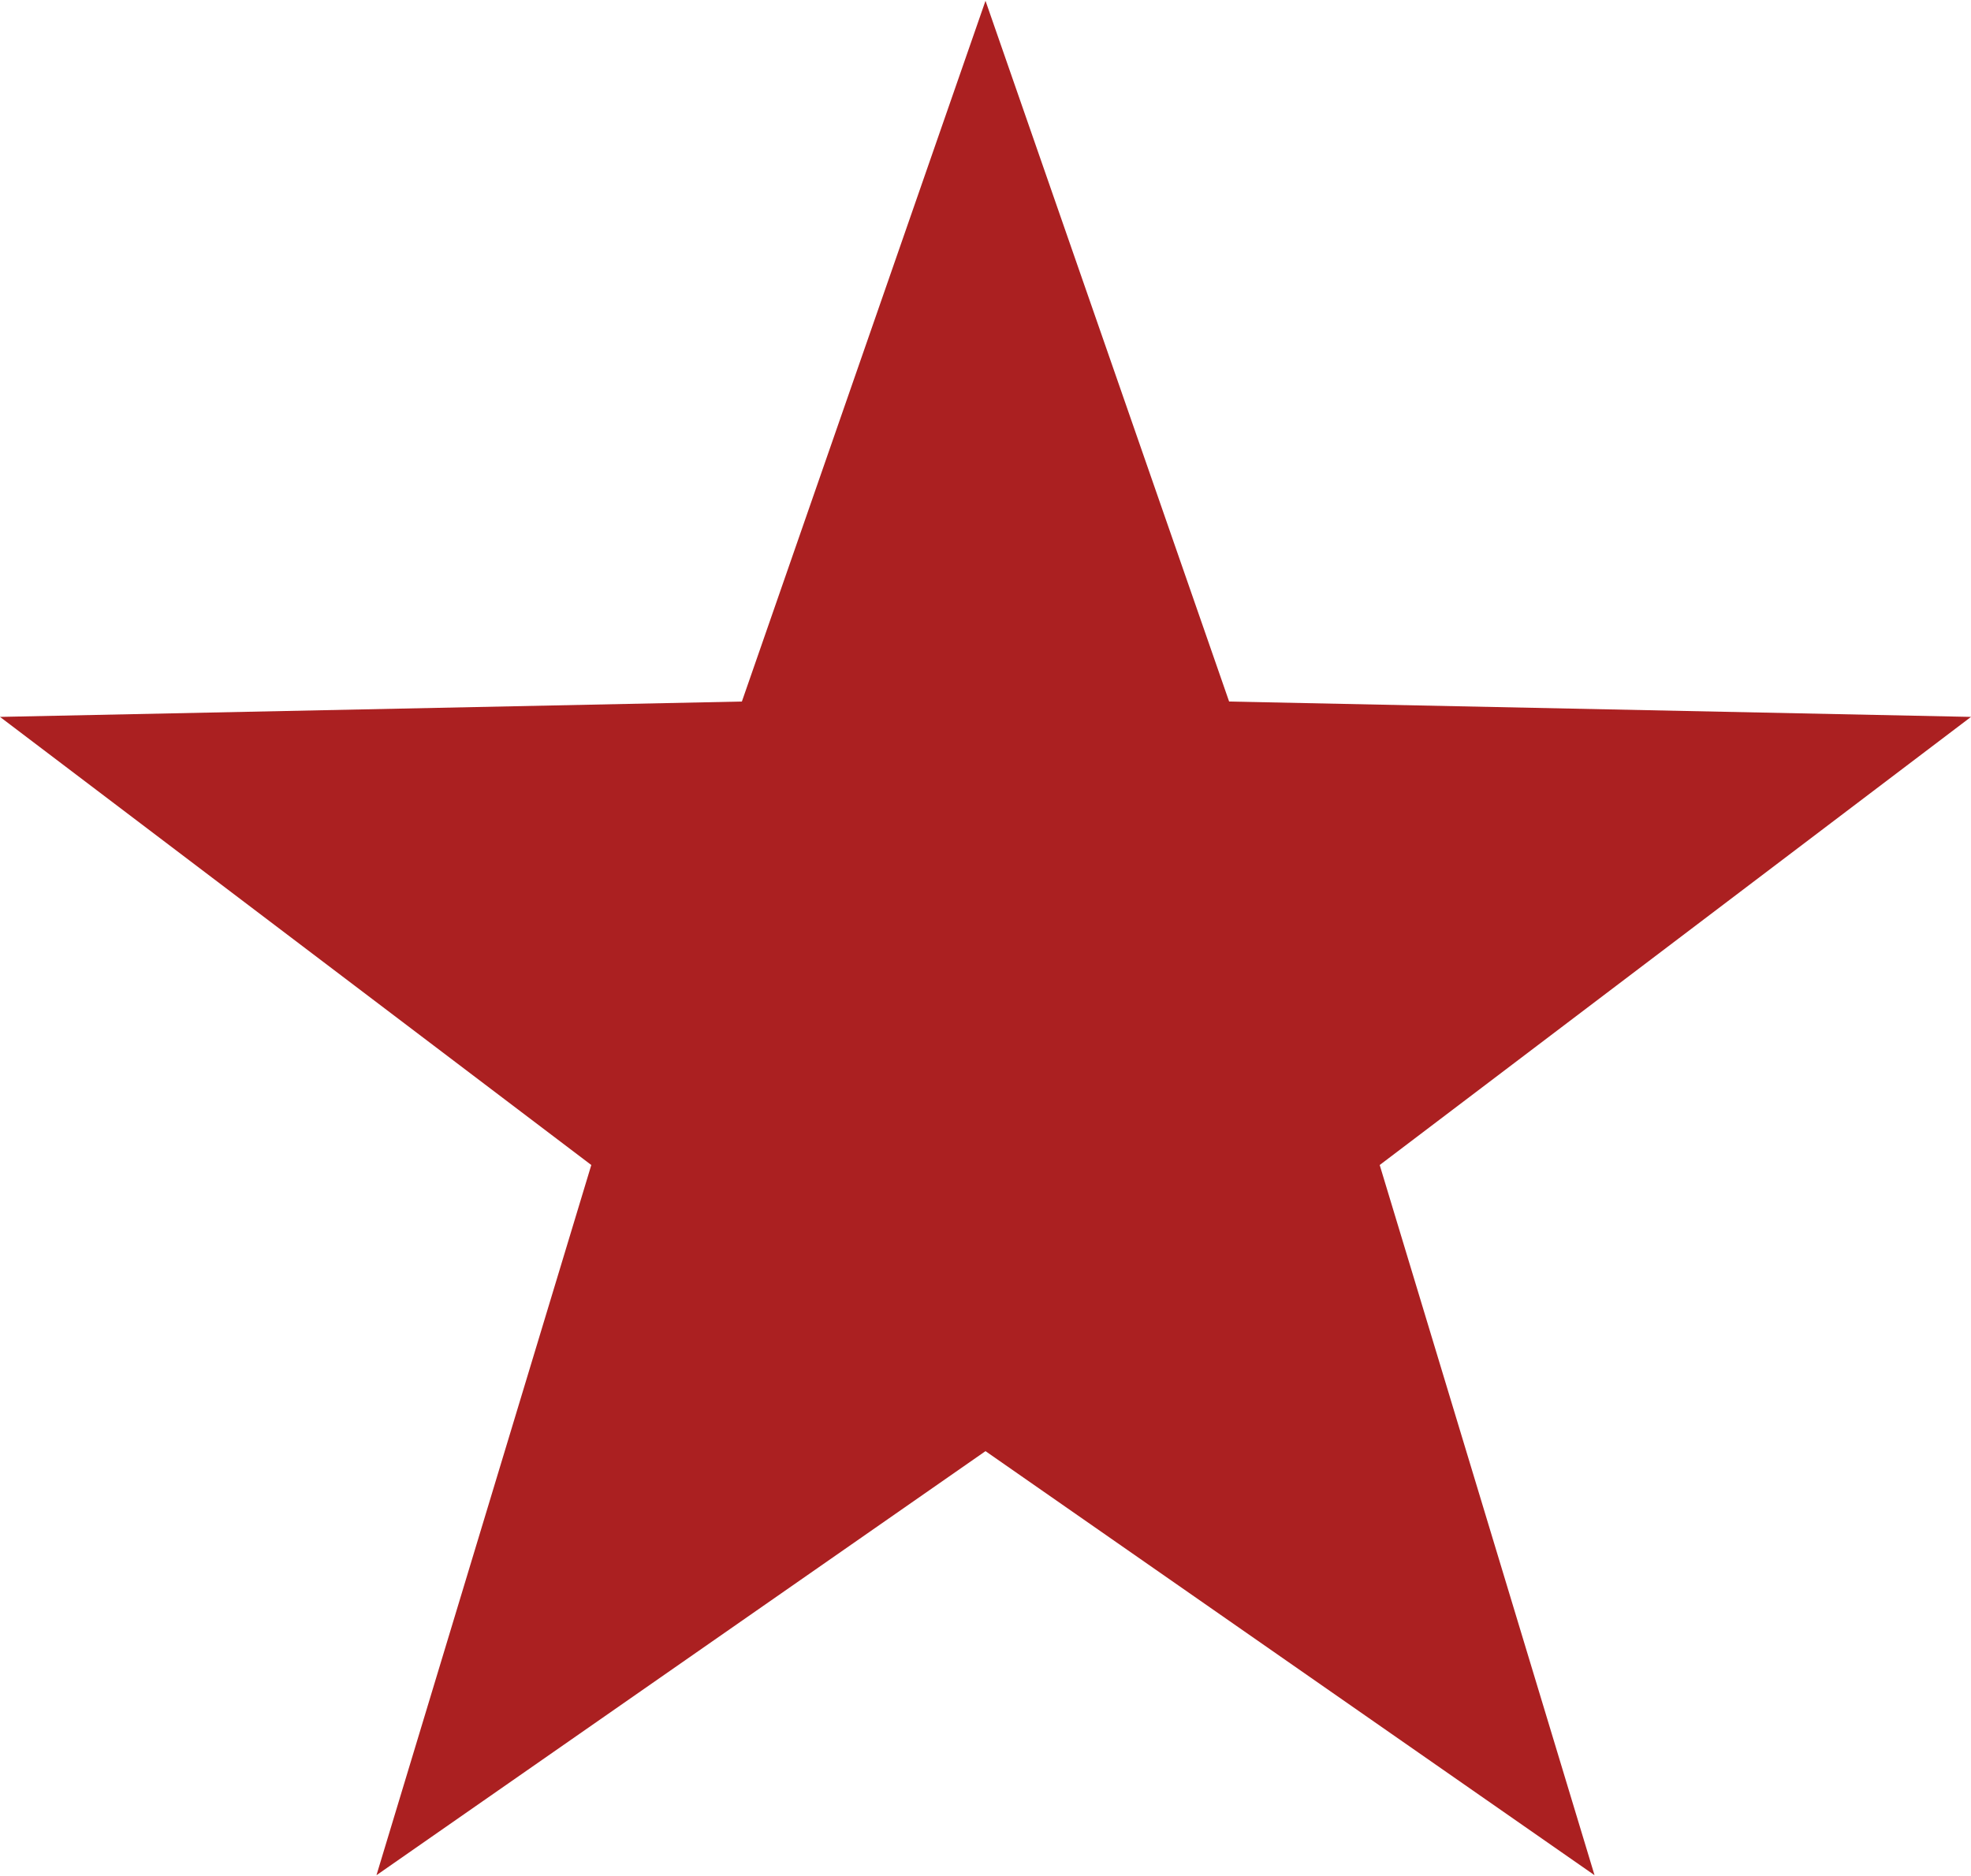 <svg xmlns="http://www.w3.org/2000/svg" x="0px" y="0px" viewBox="0 0 500 476" style="vertical-align: middle; max-width: 100%; width: 100%;" width="100%"><polygon points="250,368.2 95.5,475.8 150,295.6 0,181.9 188.2,178 250,0.2 311.8,178 500,181.9 350,295.6   404.5,475.8" fill="rgb(171,32,33)"></polygon></svg>